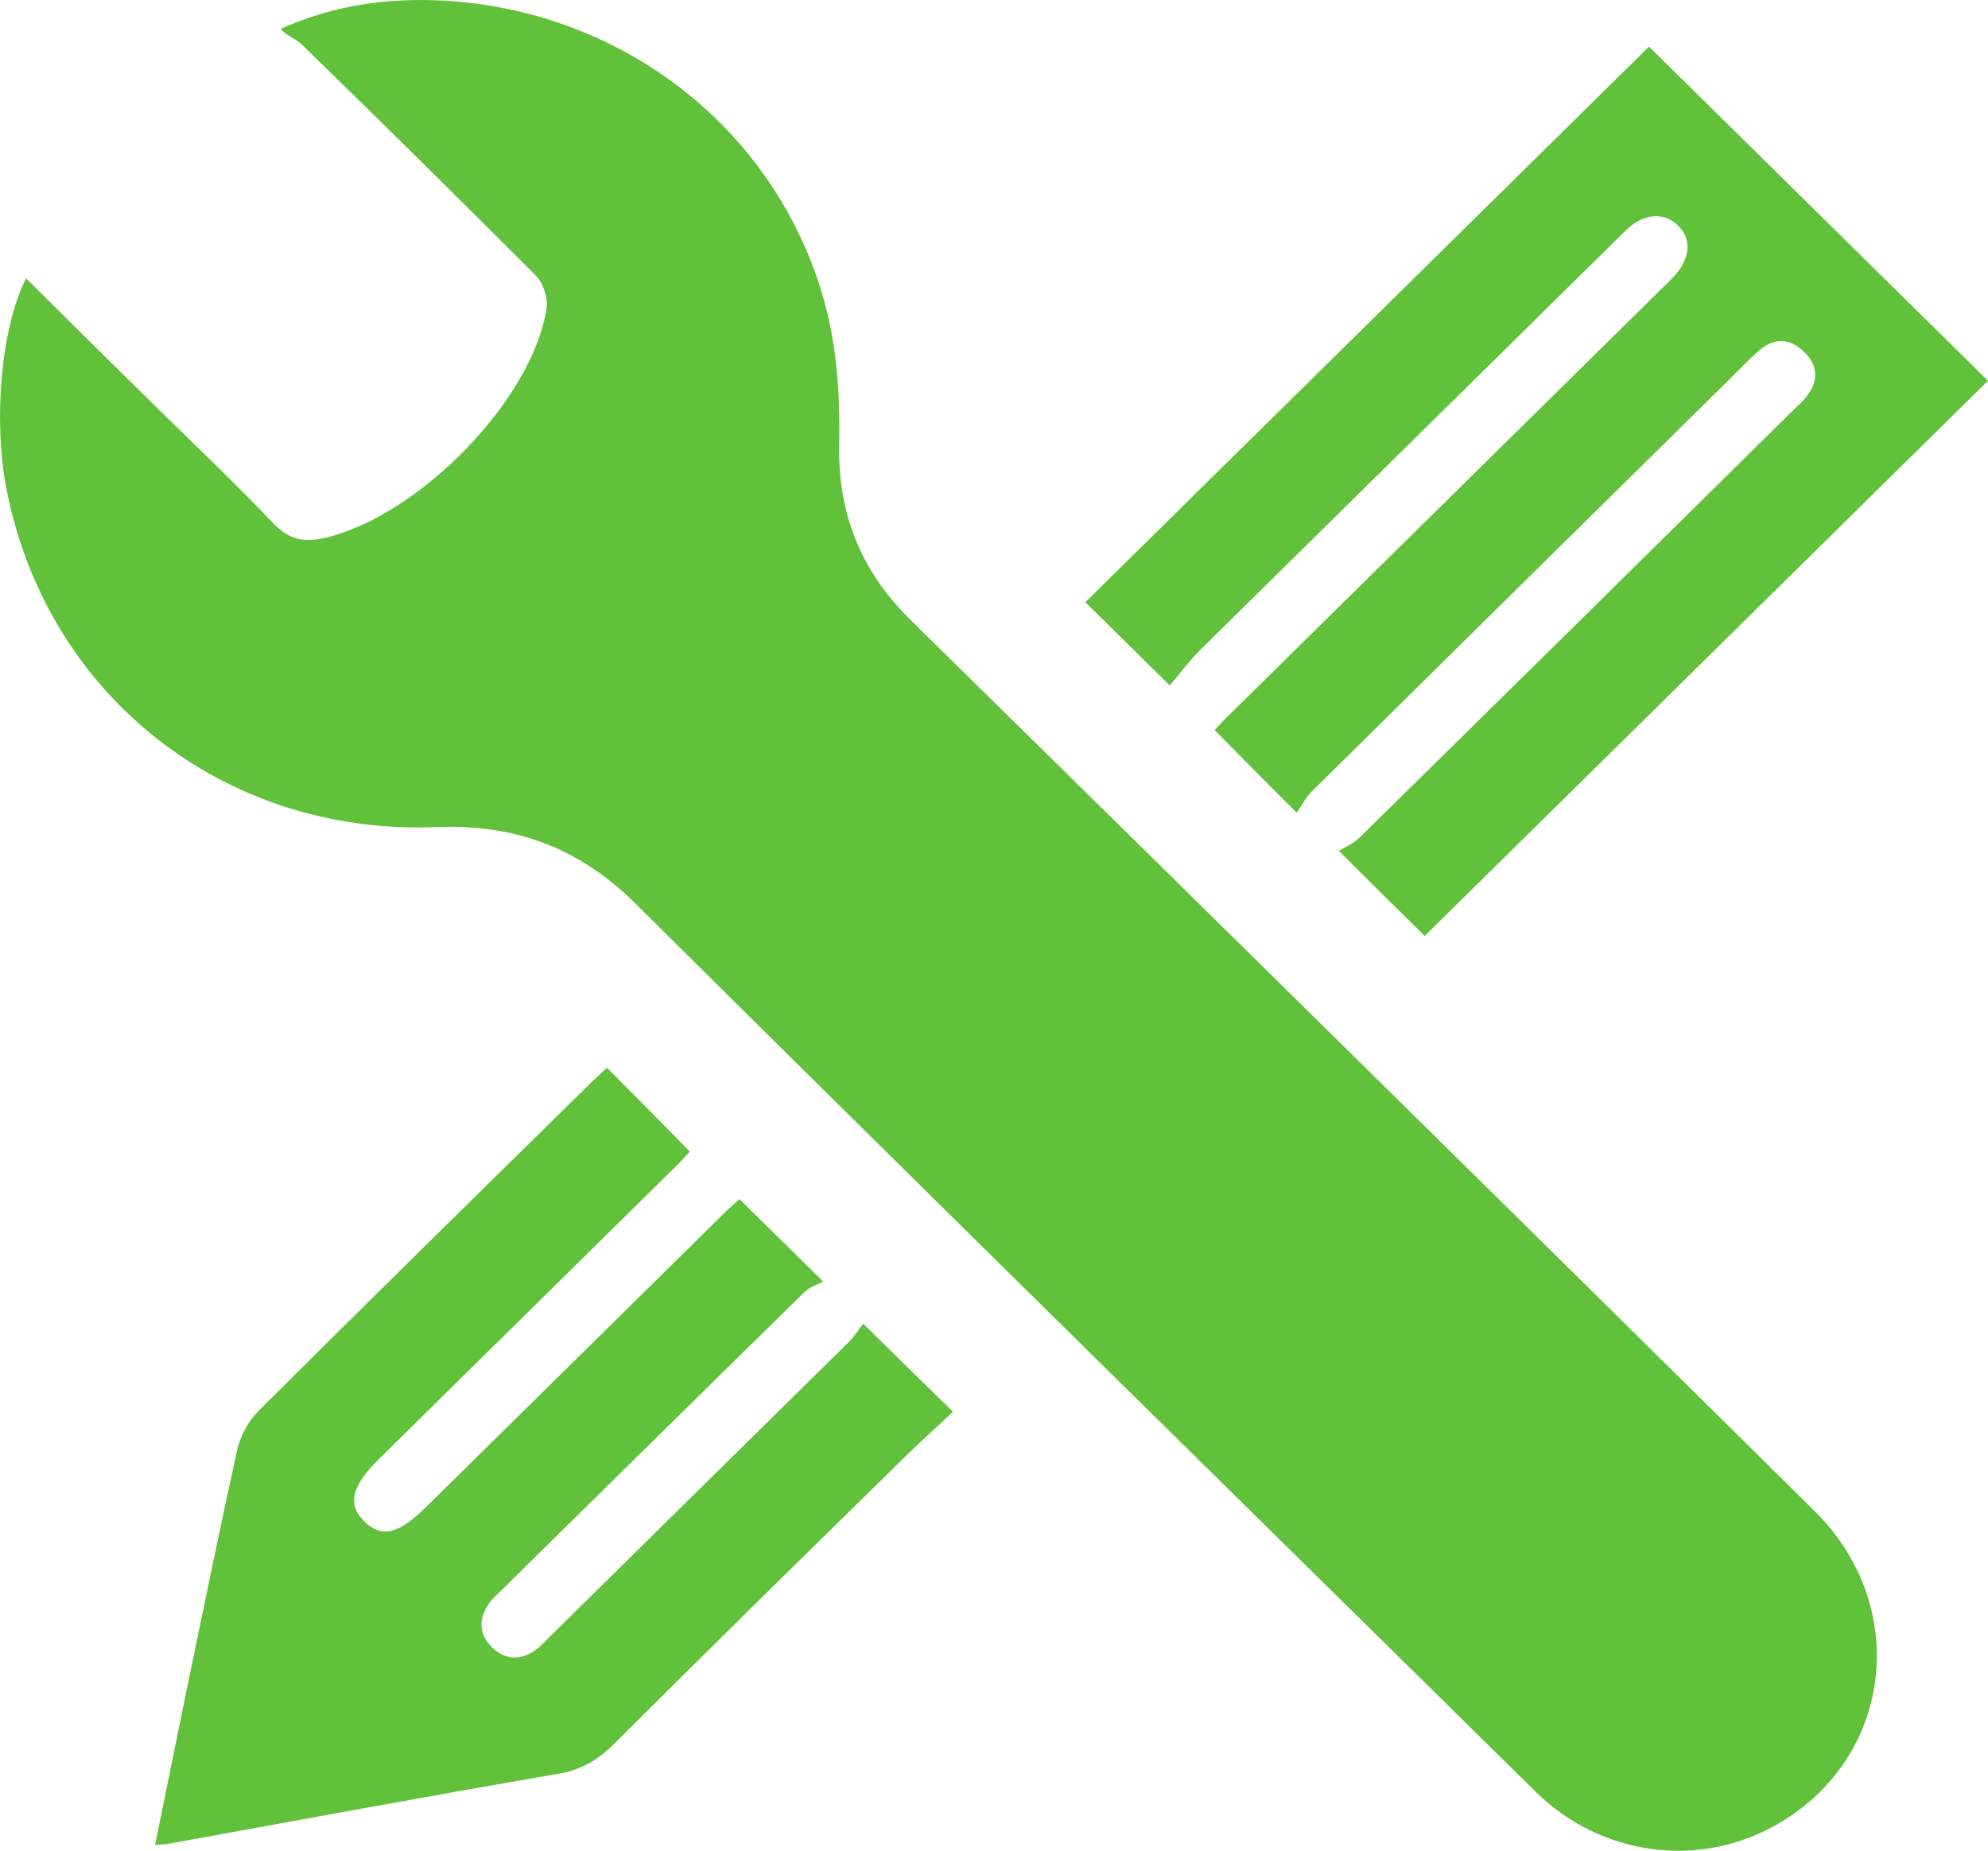 <svg width="29" height="27" viewBox="0 0 29 27" fill="none" xmlns="http://www.w3.org/2000/svg">
<g clip-path="url(#clip0_4244_140)">
<path d="M0.384 4.065C1.011 4.689 1.619 5.288 2.221 5.881C2.81 6.462 3.412 7.03 3.982 7.63C4.201 7.858 4.408 7.92 4.721 7.852C6.094 7.543 7.774 5.838 7.974 4.491C7.993 4.343 7.924 4.127 7.811 4.015C6.683 2.885 5.543 1.76 4.402 0.648C4.314 0.562 4.176 0.525 4.095 0.42C4.891 0.067 5.643 -0.025 6.407 0.006C9.115 0.129 11.409 1.946 12.061 4.534C12.217 5.165 12.255 5.838 12.242 6.493C12.224 7.506 12.562 8.334 13.283 9.045C17.683 13.37 22.076 17.701 26.464 22.038C27.899 23.453 27.604 25.702 25.868 26.647C24.734 27.265 23.336 27.061 22.402 26.141C18.027 21.828 13.64 17.522 9.278 13.19C8.457 12.375 7.529 12.023 6.376 12.066C3.261 12.196 0.666 10.132 0.09 7.111C-0.098 6.116 0.015 4.788 0.378 4.065" fill="#61C13A"/>
<path d="M17.067 10.003C16.59 9.533 16.195 9.144 15.832 8.786C18.565 6.092 21.322 3.374 24.055 0.68C25.697 2.298 27.364 3.942 29 5.555C26.267 8.248 23.516 10.961 20.783 13.655C20.407 13.284 20.006 12.888 19.53 12.413C19.605 12.369 19.73 12.314 19.825 12.227C21.93 10.158 24.03 8.088 26.13 6.012C26.205 5.938 26.286 5.87 26.349 5.789C26.531 5.567 26.524 5.332 26.318 5.134C26.117 4.937 25.879 4.918 25.66 5.116C25.49 5.264 25.34 5.425 25.183 5.579C23.165 7.569 21.147 9.558 19.129 11.554C19.041 11.64 18.985 11.764 18.916 11.857C18.471 11.412 18.101 11.041 17.719 10.652C17.781 10.584 17.863 10.491 17.957 10.405C20.044 8.347 22.125 6.296 24.212 4.239C24.281 4.171 24.343 4.109 24.412 4.041C24.663 3.775 24.688 3.479 24.462 3.275C24.256 3.089 23.961 3.12 23.717 3.361C21.648 5.4 19.58 7.439 17.512 9.478C17.349 9.639 17.211 9.83 17.067 9.997" fill="#61C13A"/>
<path d="M10.786 17.494C11.174 17.877 11.55 18.241 12.008 18.698C11.945 18.729 11.813 18.772 11.726 18.859C10.259 20.299 8.799 21.738 7.338 23.178C7.263 23.252 7.182 23.32 7.125 23.406C6.975 23.629 6.987 23.851 7.182 24.037C7.376 24.222 7.602 24.228 7.821 24.067C7.896 24.012 7.959 23.938 8.022 23.876C9.476 22.442 10.93 21.009 12.384 19.576C12.472 19.489 12.547 19.372 12.591 19.31C13.042 19.755 13.456 20.163 13.901 20.595C13.65 20.836 13.336 21.114 13.042 21.411C11.676 22.751 10.309 24.092 8.955 25.445C8.724 25.674 8.479 25.822 8.147 25.878C6.242 26.205 4.343 26.557 2.437 26.903C2.393 26.91 2.349 26.91 2.262 26.916C2.431 26.088 2.594 25.285 2.757 24.488C2.989 23.375 3.214 22.263 3.459 21.157C3.503 20.96 3.616 20.743 3.76 20.595C5.37 18.989 6.994 17.395 8.617 15.801C8.698 15.72 8.786 15.64 8.855 15.578C9.256 15.98 9.645 16.375 10.065 16.802C10.027 16.838 9.946 16.931 9.858 17.018C8.41 18.445 6.969 19.866 5.521 21.293C5.12 21.689 5.063 21.96 5.327 22.208C5.577 22.442 5.815 22.381 6.223 21.979C7.658 20.564 9.1 19.143 10.535 17.728C10.623 17.642 10.717 17.555 10.786 17.494Z" fill="#61C13A"/>
</g>
<defs>
<clipPath id="clip0_4244_140">
<rect width="29" height="27" fill="white"/>
</clipPath>
</defs>
</svg>
